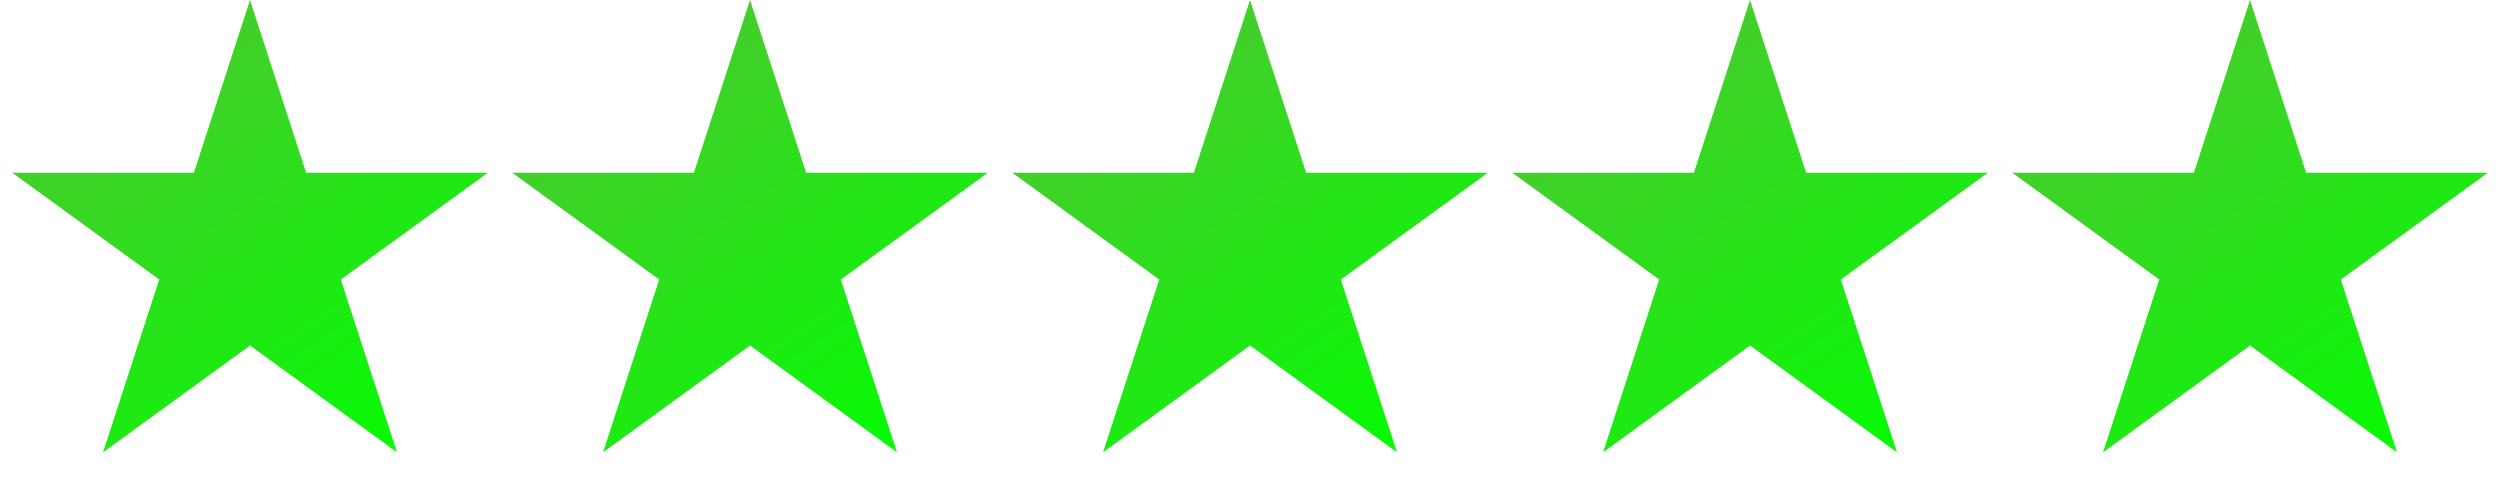 <svg width="500" height="100" viewBox="0 0 500 100" fill="none" xmlns="http://www.w3.org/2000/svg">
<path d="M450 0L461.226 34.549H497.553L468.164 55.902L479.389 90.451L450 69.098L420.611 90.451L431.836 55.902L402.447 34.549H438.774L450 0Z" fill="url(#paint0_linear_2783_8673)"/>
<path d="M350 0L361.226 34.549H397.553L368.164 55.902L379.389 90.451L350 69.098L320.611 90.451L331.836 55.902L302.447 34.549H338.774L350 0Z" fill="url(#paint1_linear_2783_8673)"/>
<path d="M250 0L261.226 34.549H297.553L268.164 55.902L279.389 90.451L250 69.098L220.611 90.451L231.836 55.902L202.447 34.549H238.774L250 0Z" fill="url(#paint2_linear_2783_8673)"/>
<path d="M150 0L161.226 34.549H197.553L168.164 55.902L179.389 90.451L150 69.098L120.611 90.451L131.836 55.902L102.447 34.549H138.774L150 0Z" fill="url(#paint3_linear_2783_8673)"/>
<path d="M50 0L61.226 34.549H97.553L68.164 55.902L79.389 90.451L50 69.098L20.611 90.451L31.836 55.902L2.447 34.549H38.774L50 0Z" fill="url(#paint4_linear_2783_8673)"/>
<defs>
<linearGradient id="paint0_linear_2783_8673" x1="409.5" y1="-7.5" x2="480.5" y2="100" gradientUnits="userSpaceOnUse">
<stop stop-color="#58C038"/>
<stop offset="1" stop-color="#00FF00"/>
</linearGradient>
<linearGradient id="paint1_linear_2783_8673" x1="309.5" y1="-7.5" x2="380.5" y2="100" gradientUnits="userSpaceOnUse">
<stop stop-color="#58C038"/>
<stop offset="1" stop-color="#00FF00"/>
</linearGradient>
<linearGradient id="paint2_linear_2783_8673" x1="209.5" y1="-7.5" x2="280.5" y2="100" gradientUnits="userSpaceOnUse">
<stop stop-color="#58C038"/>
<stop offset="1" stop-color="#00FF00"/>
</linearGradient>
<linearGradient id="paint3_linear_2783_8673" x1="109.5" y1="-7.5" x2="180.5" y2="100" gradientUnits="userSpaceOnUse">
<stop stop-color="#58C038"/>
<stop offset="1" stop-color="#00FF00"/>
</linearGradient>
<linearGradient id="paint4_linear_2783_8673" x1="9.5" y1="-7.5" x2="80.5" y2="100" gradientUnits="userSpaceOnUse">
<stop stop-color="#58C038"/>
<stop offset="1" stop-color="#00FF00"/>
</linearGradient>
</defs>
</svg>
